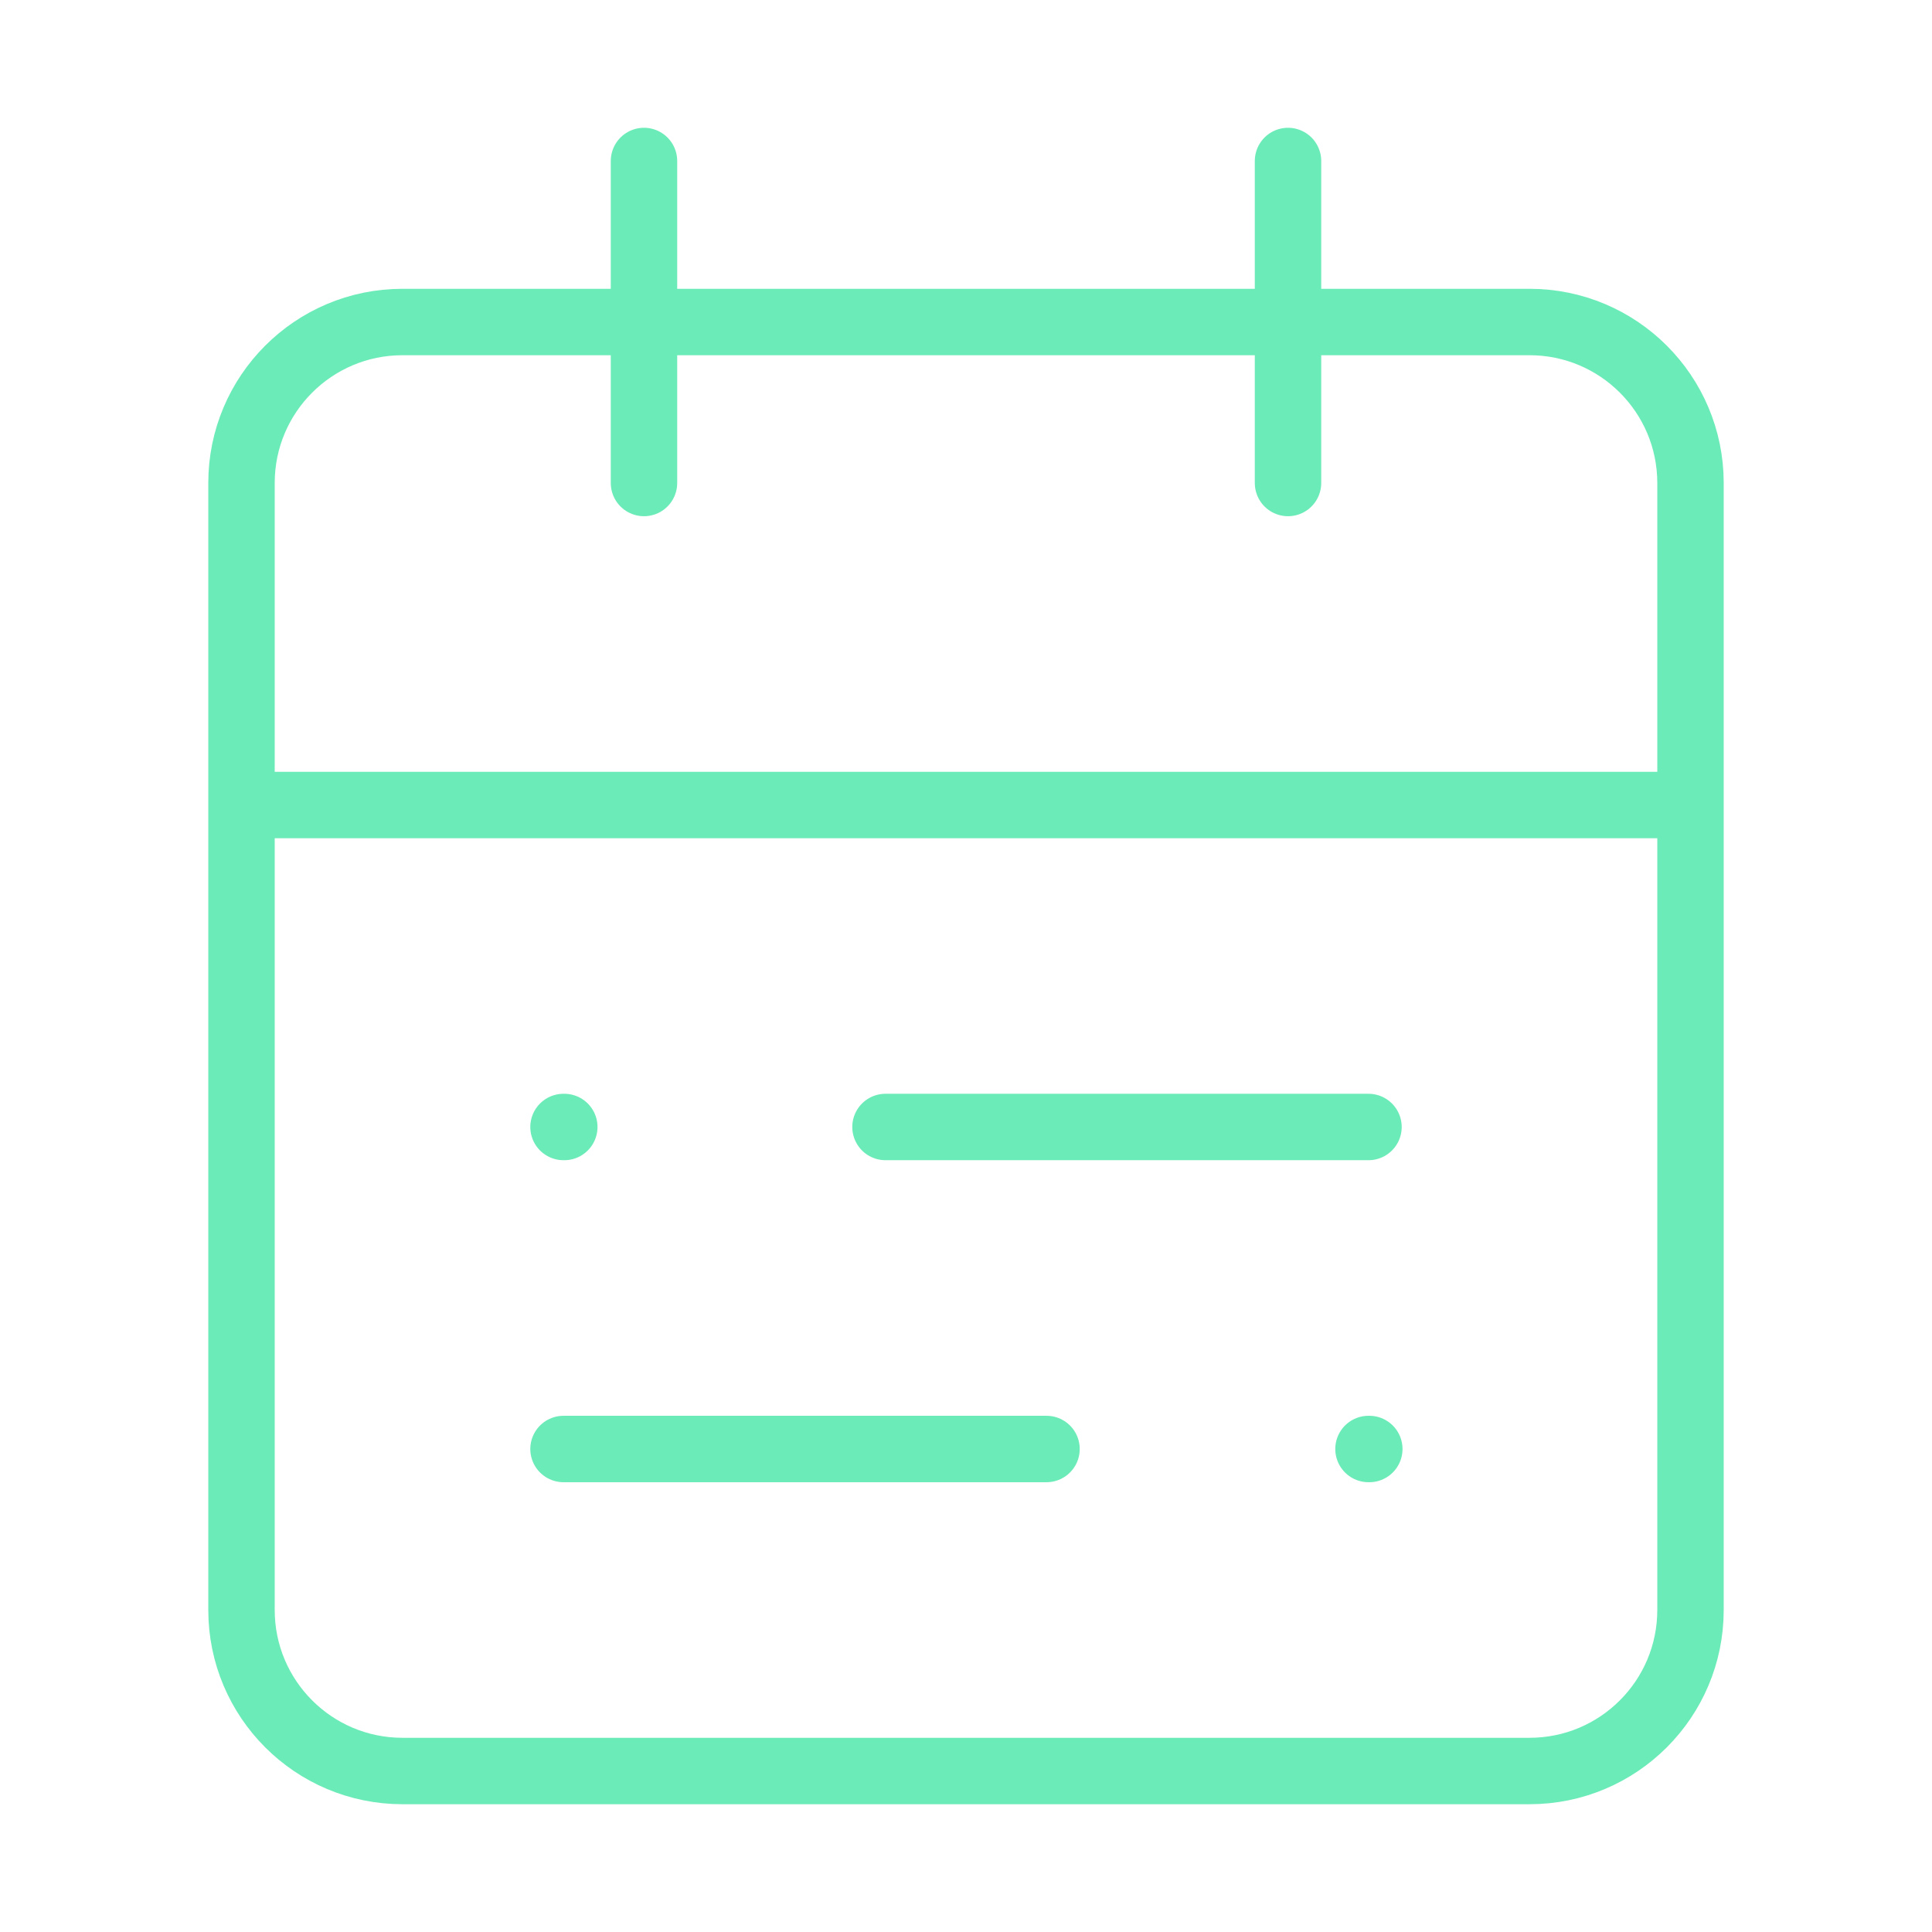 <?xml version="1.0" encoding="UTF-8"?>
<svg xmlns="http://www.w3.org/2000/svg" width="64" height="64" viewBox="0 0 64 64" fill="none">
  <path d="M42.667 5.333V16M21.333 5.333V16M8 26.667H56M45.333 37.333H29.333M34.667 48H18.667M18.667 37.333H18.693M45.333 48H45.36M13.333 10.667H50.667C53.612 10.667 56 13.054 56 16V53.333C56 56.279 53.612 58.667 50.667 58.667H13.333C10.388 58.667 8 56.279 8 53.333V16C8 13.054 10.388 10.667 13.333 10.667Z" stroke="#6AEBB7" stroke-width="2.2" stroke-linecap="round" stroke-linejoin="round"></path>
</svg>
